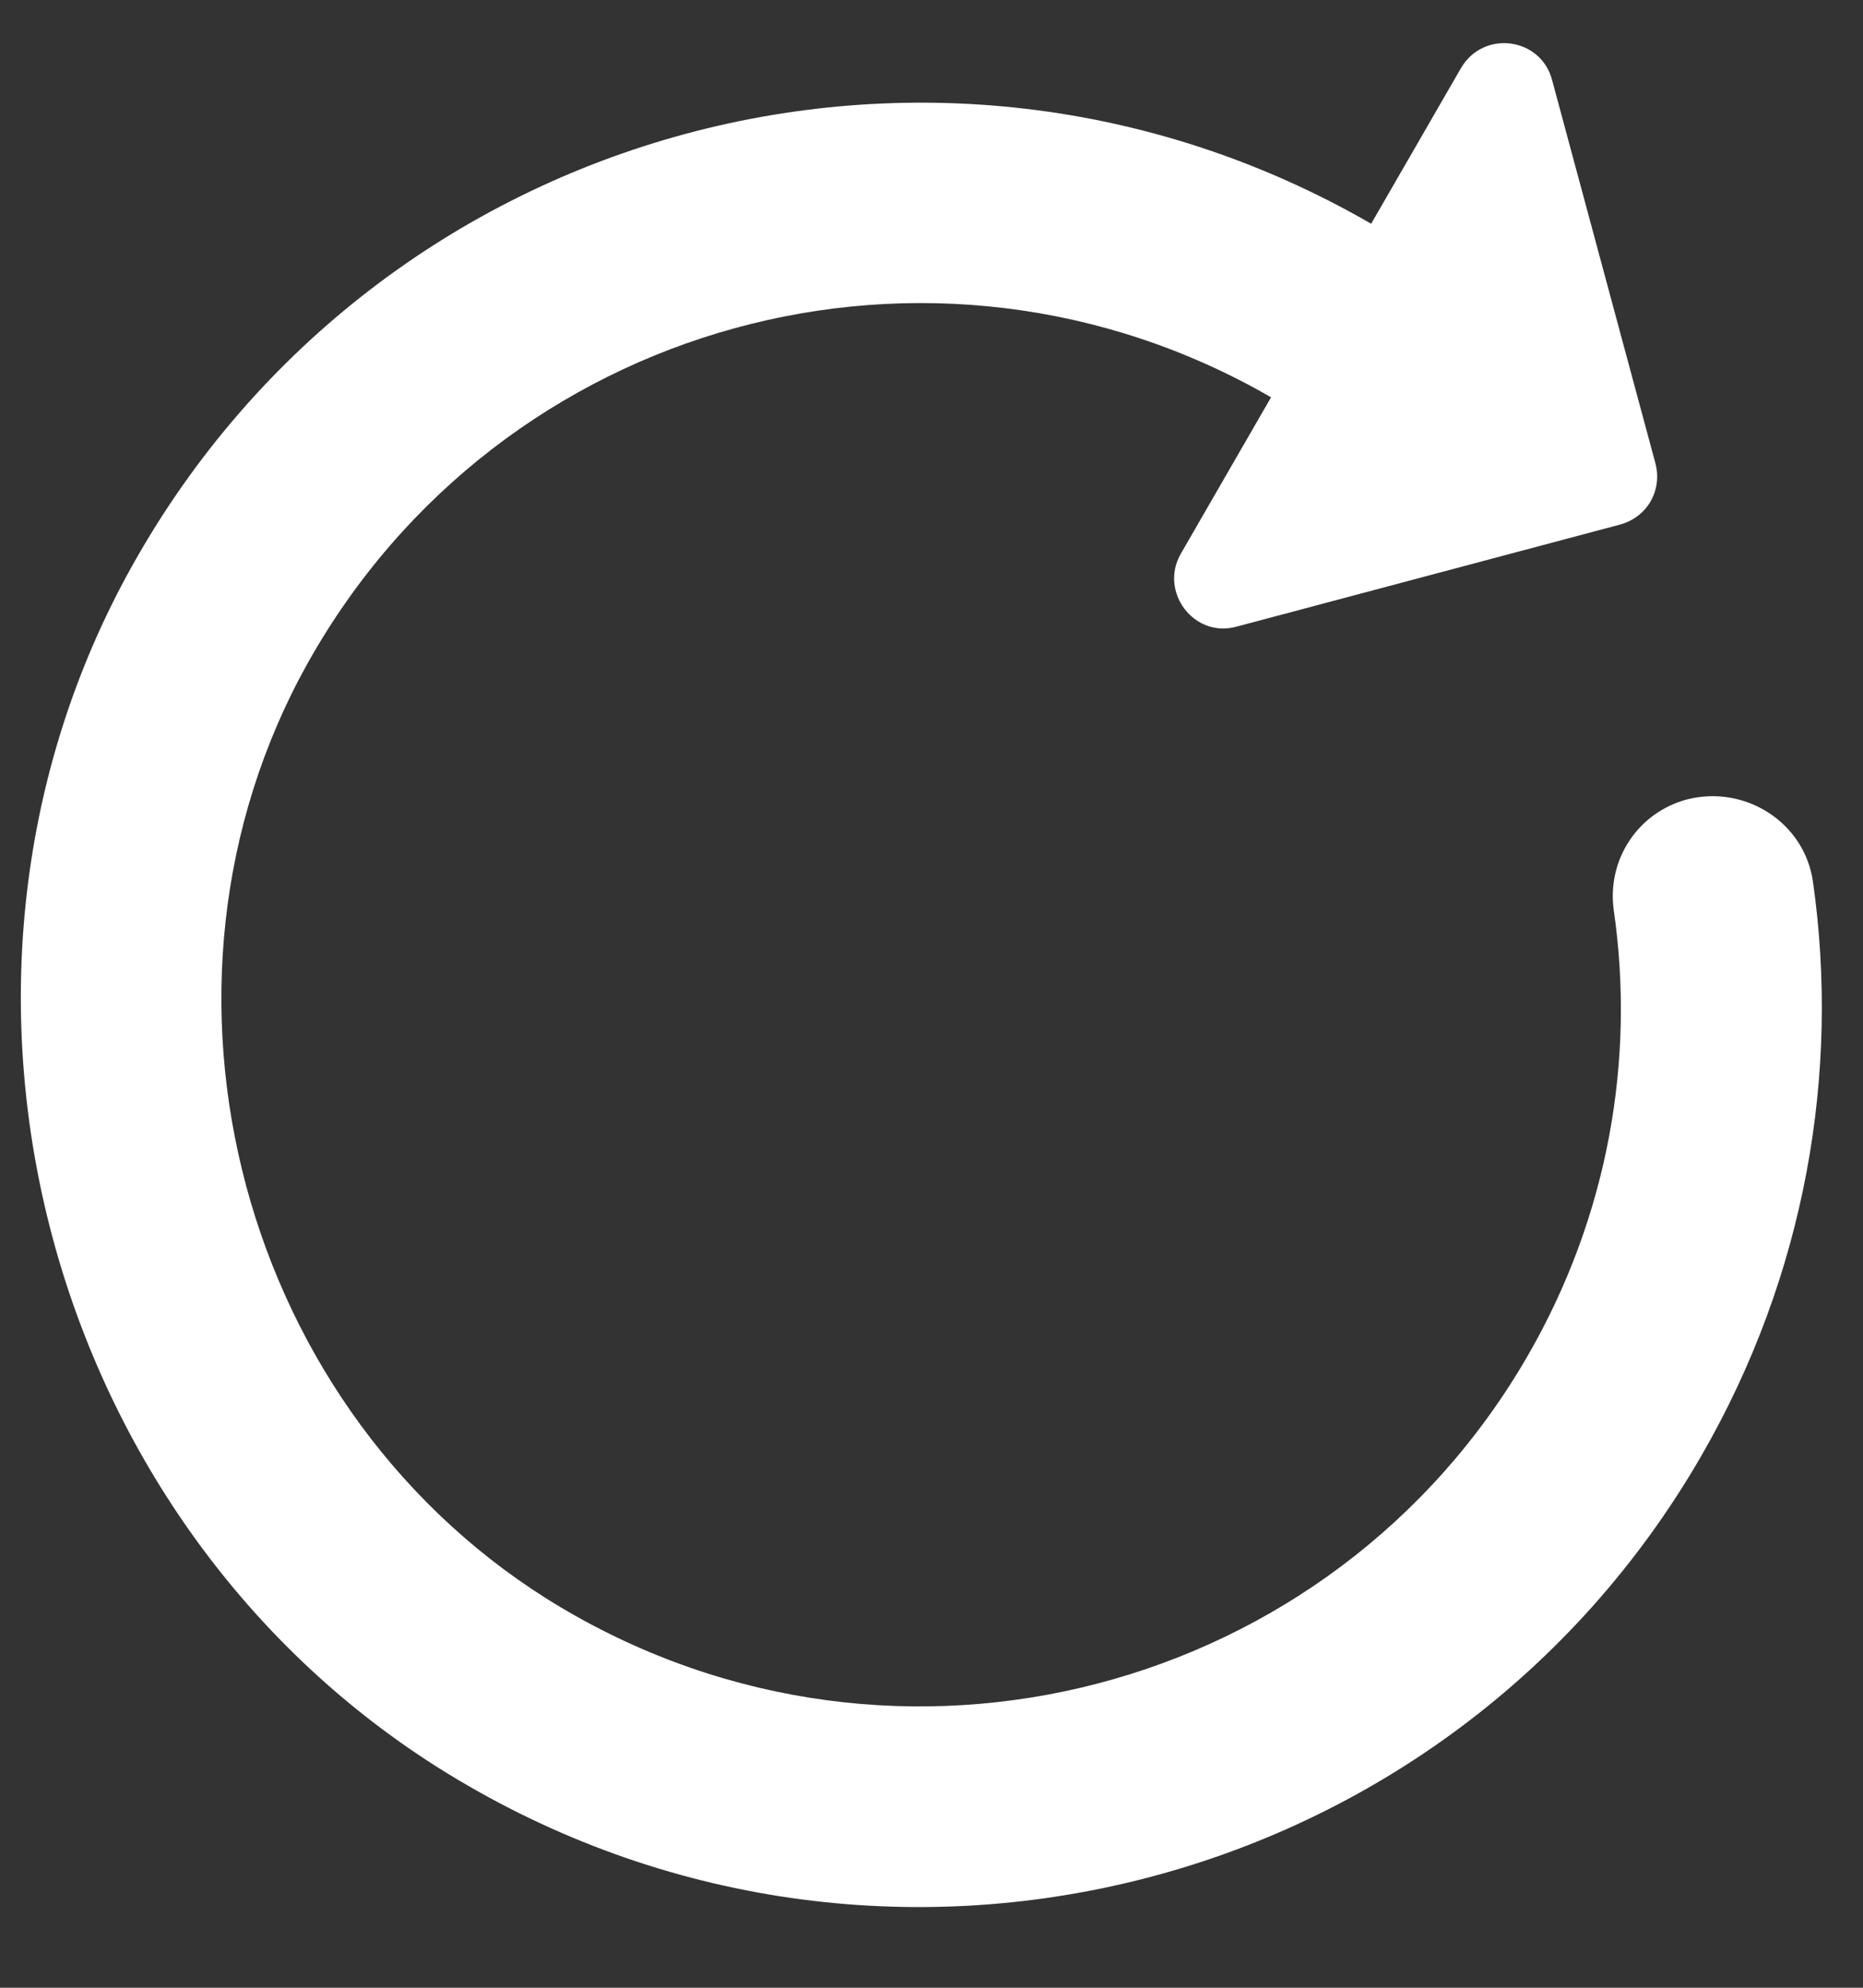 <svg width="15" height="16" viewBox="0 0 15 16" fill="none" xmlns="http://www.w3.org/2000/svg">
<rect x="0" y="0" width="15" height="16" fill="#333333" stroke="none"/>
<path d="M1.017 4.64C2.973 1.028 7.505 -0.24 11.04 1.801L11.762 0.55C11.944 0.236 12.41 0.3 12.498 0.649L13.328 3.727C13.387 3.948 13.262 4.164 13.042 4.223L9.96 5.043C9.615 5.142 9.33 4.763 9.508 4.456L10.234 3.198C7.509 1.625 4.026 2.576 2.479 5.335C1.014 7.954 1.938 11.404 4.517 12.939C7.228 14.551 10.728 13.637 12.301 10.912C12.95 9.788 13.167 8.525 12.993 7.325C12.938 6.921 13.185 6.542 13.582 6.435C14.051 6.315 14.528 6.619 14.597 7.096C14.816 8.638 14.537 10.266 13.698 11.719C11.661 15.247 7.098 16.423 3.598 14.272C0.374 12.289 -0.784 7.969 1.017 4.64Z" fill="white"/>
</svg>
